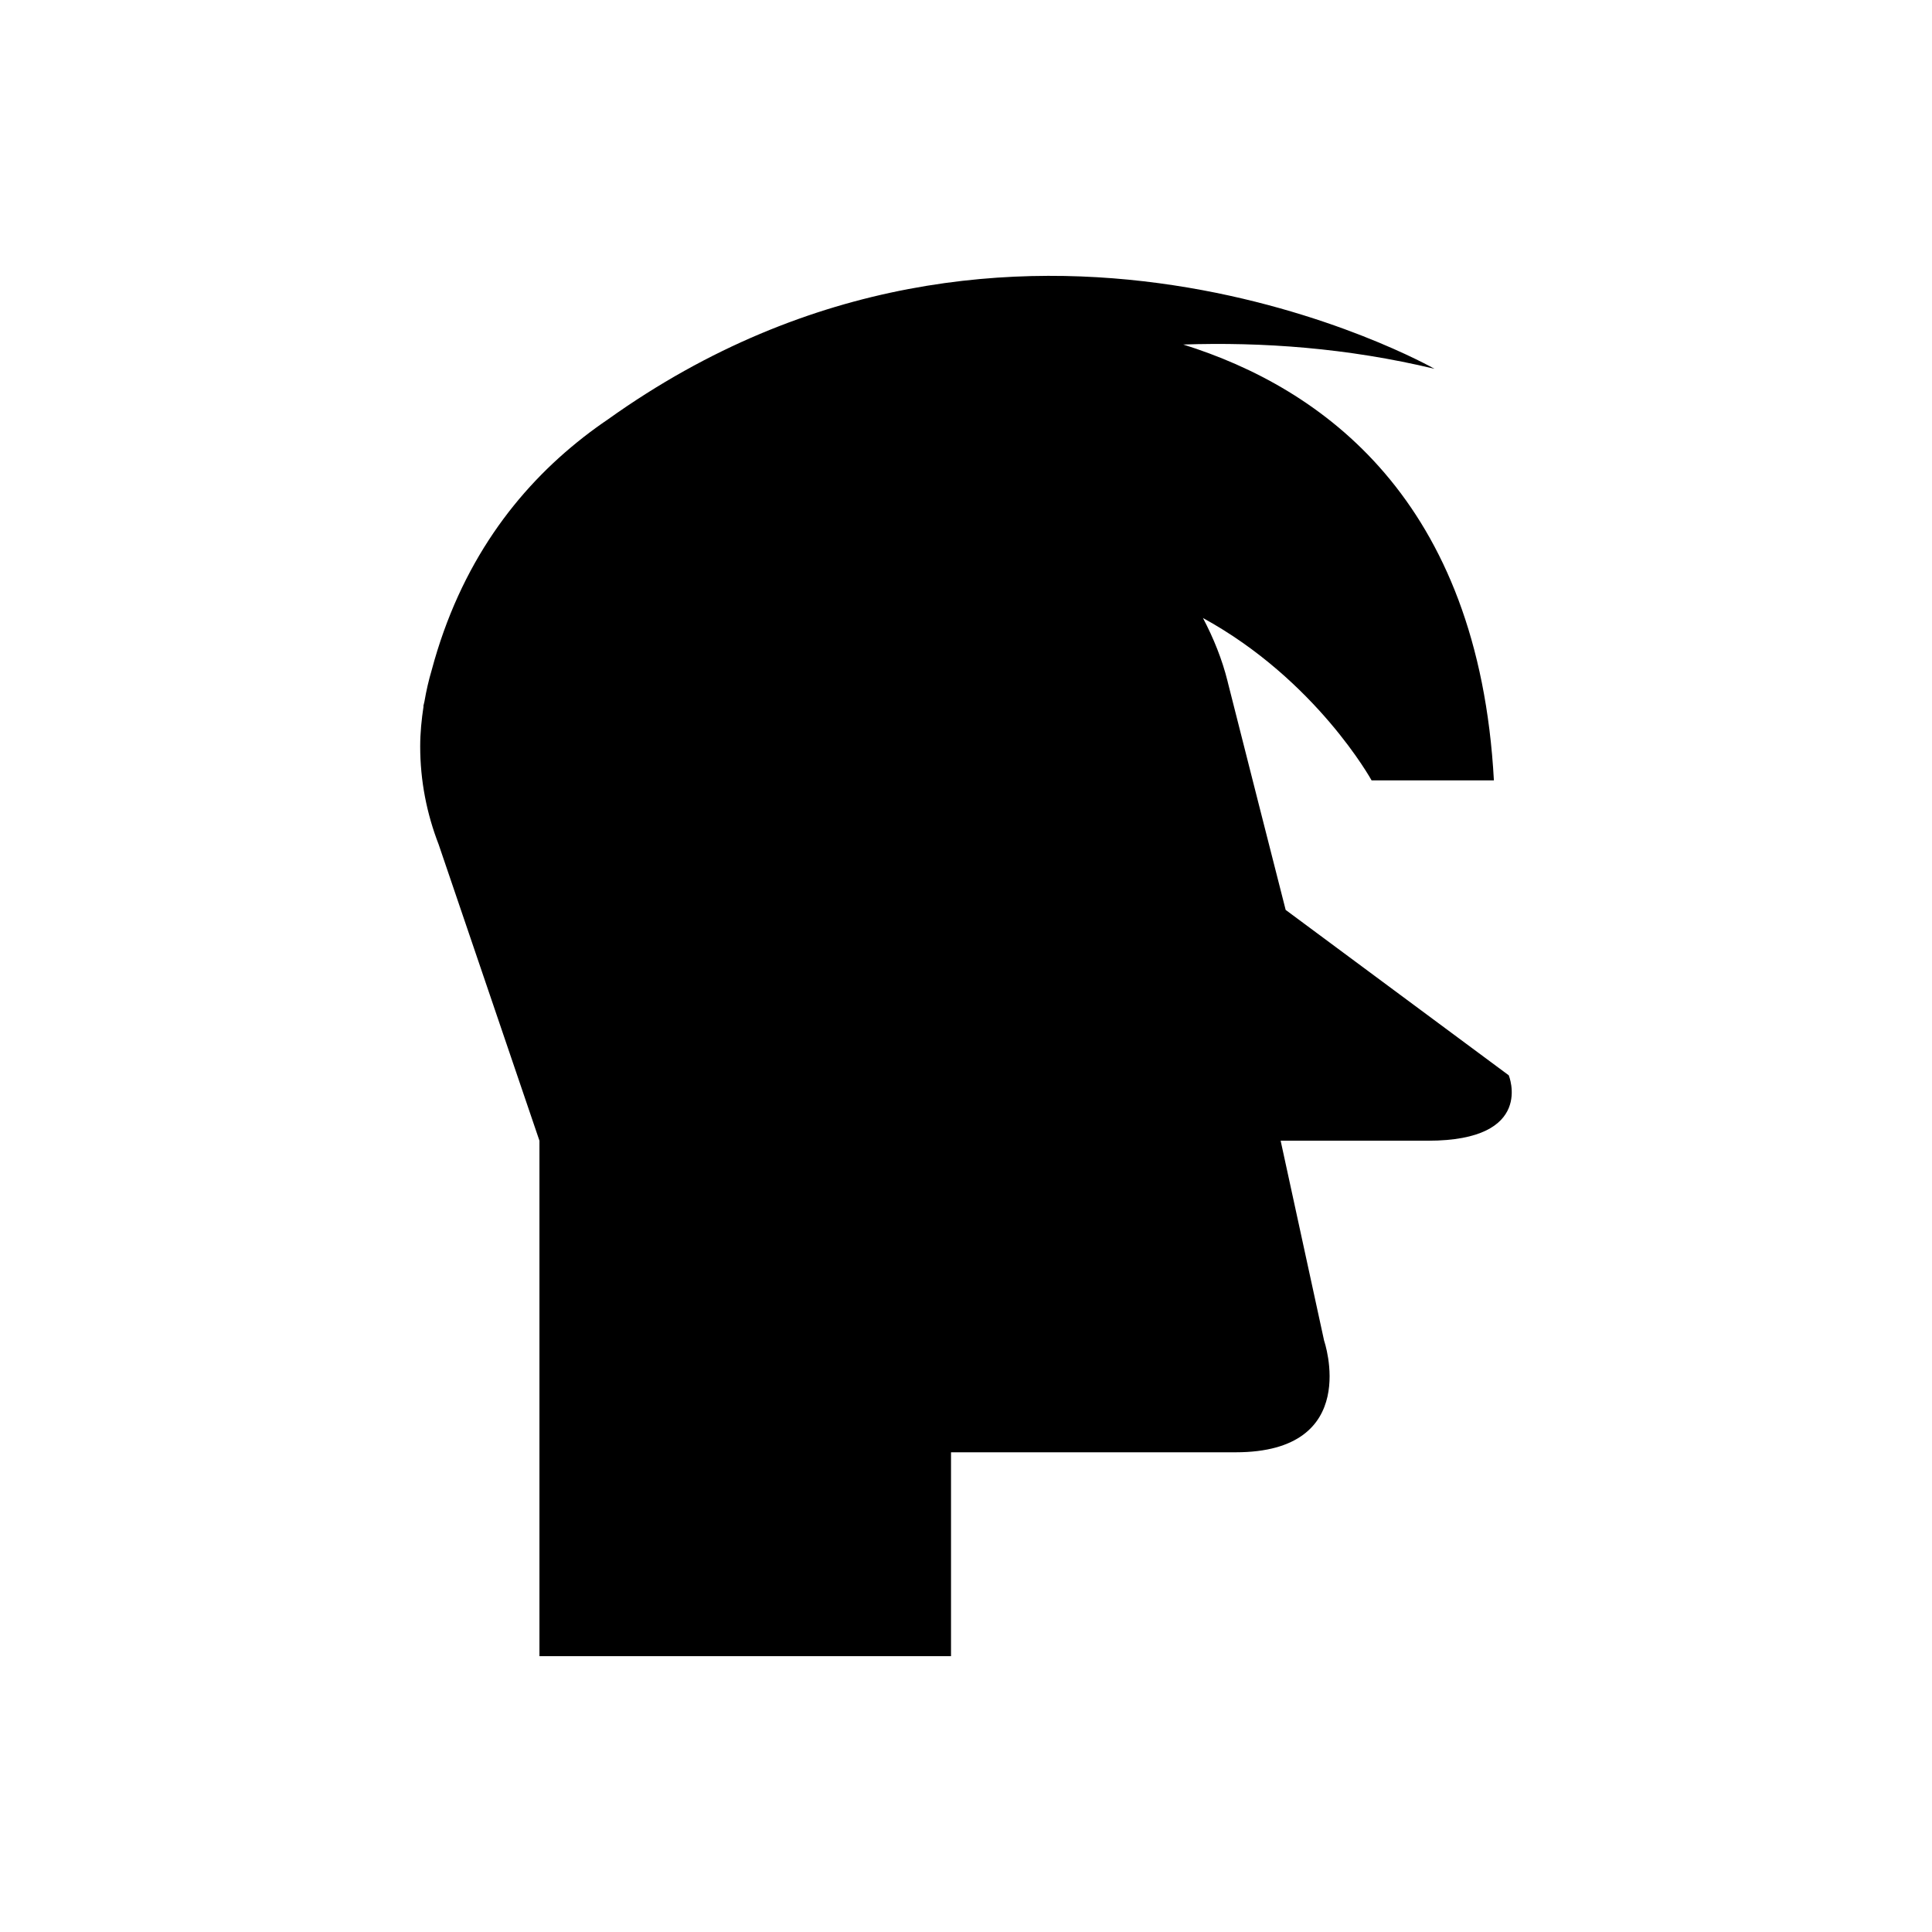 <?xml version="1.0" encoding="UTF-8"?>
<!-- Uploaded to: ICON Repo, www.svgrepo.com, Generator: ICON Repo Mixer Tools -->
<svg fill="#000000" width="800px" height="800px" version="1.1" viewBox="144 144 512 512" xmlns="http://www.w3.org/2000/svg">
 <path d="m543.84 428.97-59.125-43.832s-13.992-54.891-15.359-60.422l-0.02-0.152-0.012-0.004c-1.453-5.84-3.711-11.43-6.531-16.785 30.082 16.477 44.695 43.039 44.695 43.039h32.41c-4.055-74.5-45.566-104.02-82.332-115.51 20.906-0.707 43.508 0.891 66.59 6.434 0 0-111.4-63.48-219 13.371-2.203 1.496-4.379 3.07-6.519 4.738-0.035 0.027-0.074 0.051-0.109 0.082h0.016c-17.543 13.711-32.57 33.391-40.137 61.641-0.805 2.719-1.438 5.484-1.918 8.297-0.09 0.445-0.215 0.855-0.301 1.305l0.059-0.016c-0.531 3.5-0.891 7.043-0.891 10.66 0 9.082 1.73 17.836 4.926 26.066h-0.004l26.68 78.418v136.6h109.07v-54.027h75.434c33.641 0 23.445-29.562 23.445-29.562l-11.523-53.008h39.047c28.539 0 21.406-17.328 21.406-17.328z"/>
</svg>